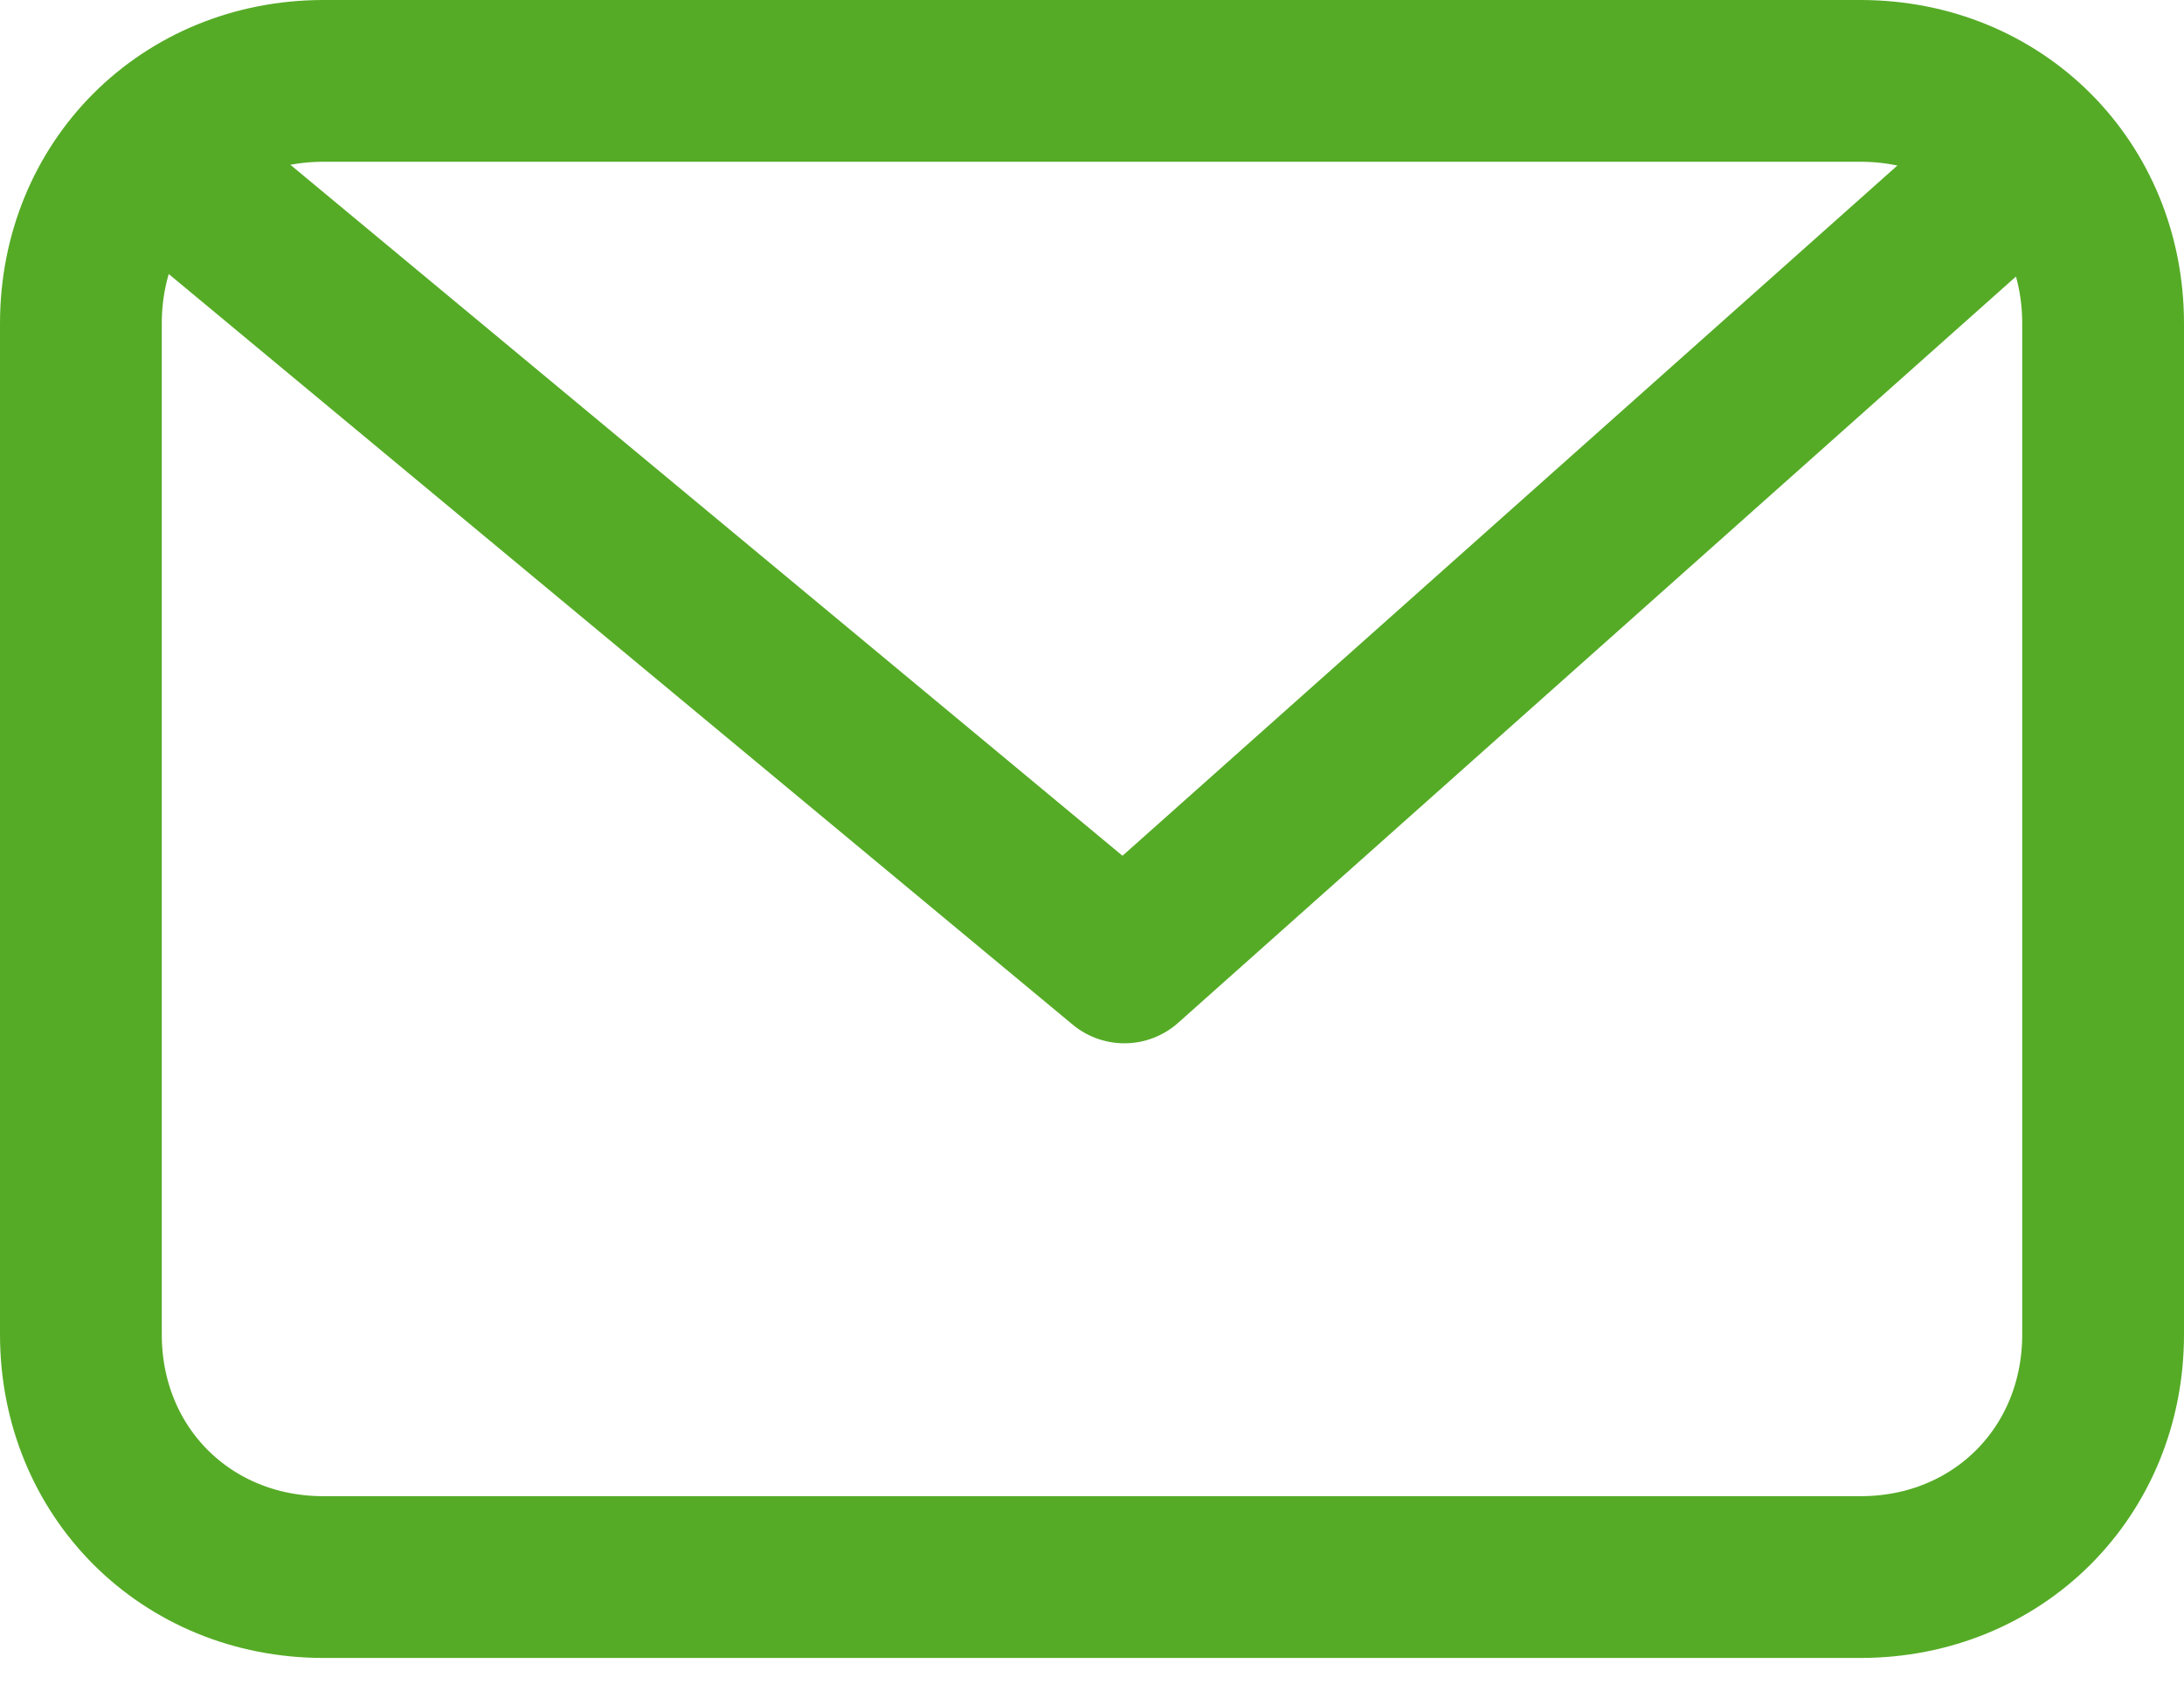 <?xml version="1.0" encoding="utf-8"?>
<!-- Generator: Adobe Illustrator 26.0.2, SVG Export Plug-In . SVG Version: 6.00 Build 0)  -->
<svg version="1.1" id="Ebene_1" xmlns="http://www.w3.org/2000/svg" xmlns:xlink="http://www.w3.org/1999/xlink" x="0px" y="0px"
	 viewBox="0 0 27 21" style="enable-background:new 0 0 27 21;" xml:space="preserve">
<style type="text/css">
	.st0{fill:none;stroke:#55AB26;stroke-width:2;}
	.st1{fill:none;stroke:#55AB26;stroke-width:2;stroke-linejoin:round;}
</style>
<path id="Rectangle" class="st0" d="M4,1h19c1.7,0,3,1.3,3,3v12.5c0,1.7-1.3,3-3,3H4c-1.7,0-3-1.3-3-3V4C1,2.3,2.3,1,4,1z"/>
<polyline id="Path-2" class="st1" points="2.1,2.1 13.9,11.9 24.9,2.1 "/>
</svg>
